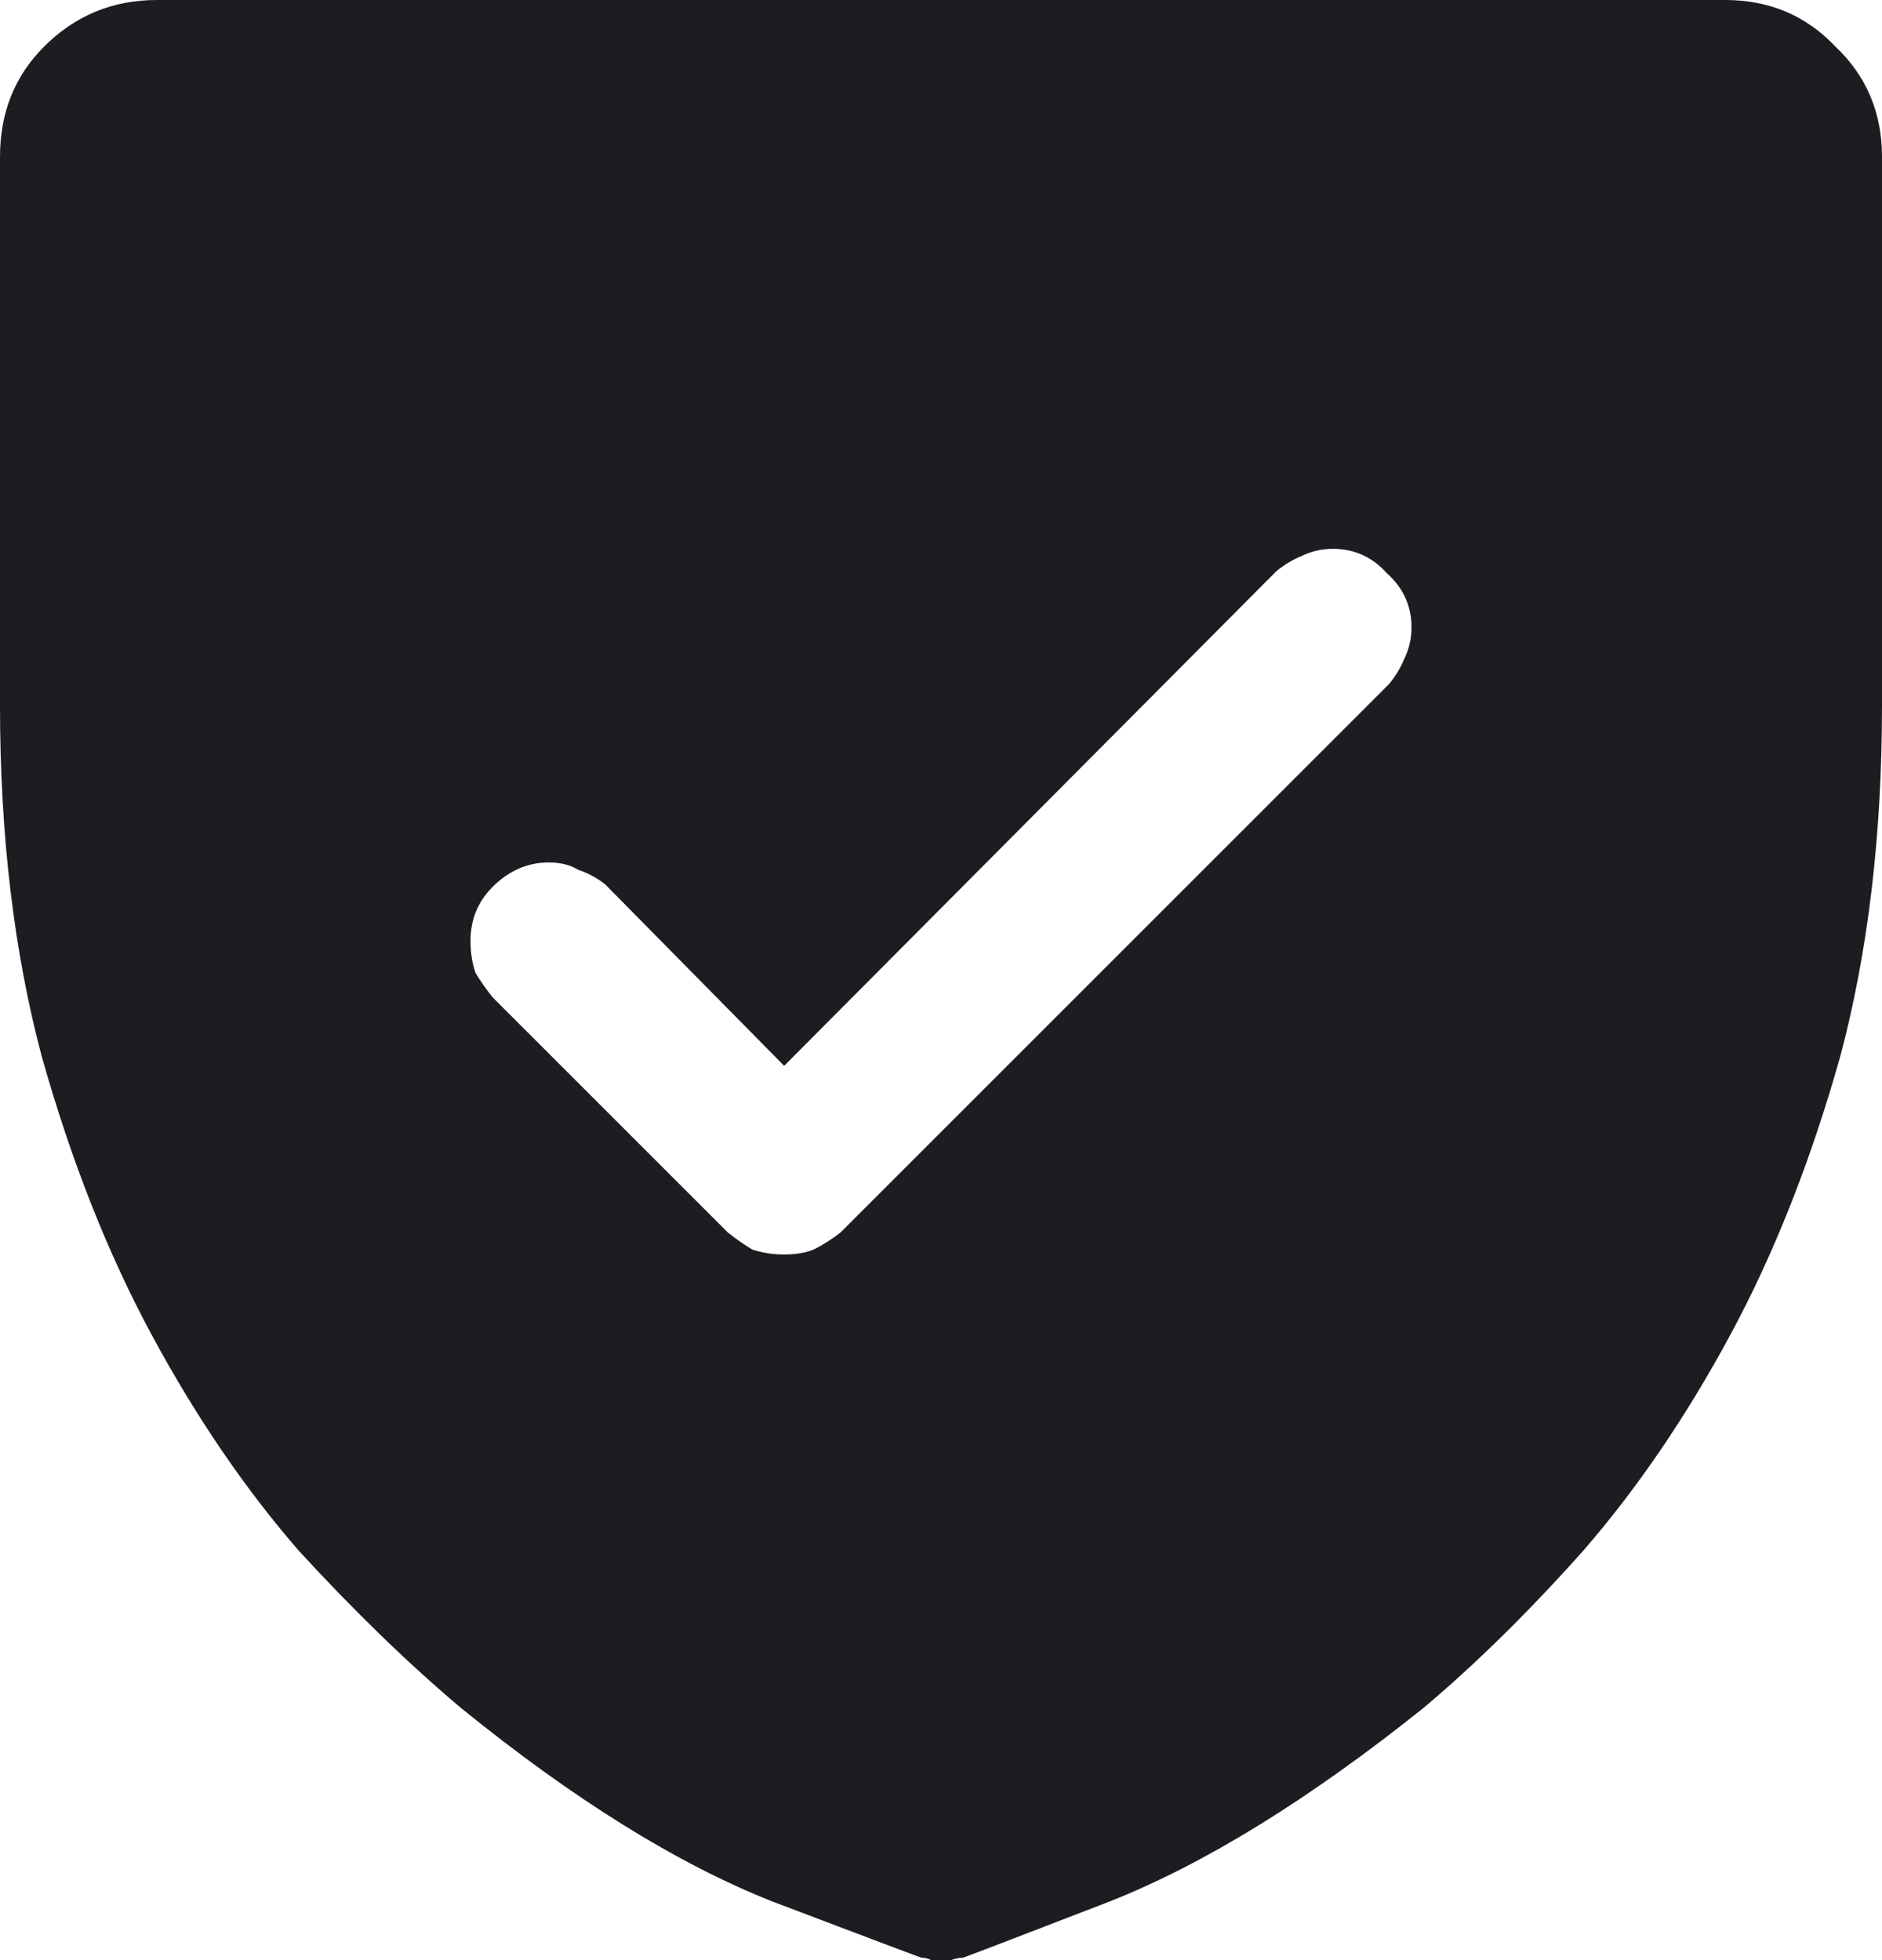 <svg width="48" height="50" viewBox="0 0 48 50" fill="none" xmlns="http://www.w3.org/2000/svg">
<path d="M35.438 17.438C35.604 17.229 35.729 17.021 35.812 16.812C35.938 16.562 36 16.292 36 16C36 15.458 35.792 15 35.375 14.625C35 14.208 34.542 14 34 14C33.708 14 33.438 14.062 33.188 14.188C32.979 14.271 32.771 14.396 32.562 14.562L20 27.188L15.438 22.562C15.229 22.396 15 22.271 14.75 22.188C14.542 22.062 14.292 22 14 22C13.458 22 12.979 22.208 12.562 22.625C12.188 23 12 23.458 12 24C12 24.292 12.042 24.562 12.125 24.812C12.25 25.021 12.396 25.229 12.562 25.438L18.562 31.438C18.771 31.604 18.979 31.75 19.188 31.875C19.438 31.958 19.708 32 20 32C20.292 32 20.542 31.958 20.75 31.875C21 31.75 21.229 31.604 21.438 31.438L35.438 17.438ZM44 0C45.125 0 46.062 0.396 46.812 1.188C47.604 1.938 48 2.875 48 4V18C48 21.292 47.646 24.271 46.938 26.938C46.188 29.604 45.25 31.979 44.125 34.062C43 36.146 41.75 37.979 40.375 39.562C39 41.104 37.646 42.438 36.312 43.562C33.396 45.896 30.729 47.542 28.312 48.5C25.938 49.417 24.688 49.896 24.562 49.938C24.479 49.938 24.375 49.958 24.25 50C24.167 50 24.083 50 24 50C23.917 50 23.833 50 23.75 50C23.667 49.958 23.583 49.938 23.5 49.938C23.375 49.896 22.104 49.417 19.688 48.5C17.271 47.542 14.625 45.896 11.75 43.562C10.417 42.438 9.042 41.104 7.625 39.562C6.25 37.979 5 36.146 3.875 34.062C2.75 31.979 1.812 29.604 1.062 26.938C0.354 24.271 0 21.292 0 18V4C0 2.875 0.375 1.938 1.125 1.188C1.917 0.396 2.875 0 4 0H44Z" fill="#1B1D21"/>
</svg>
